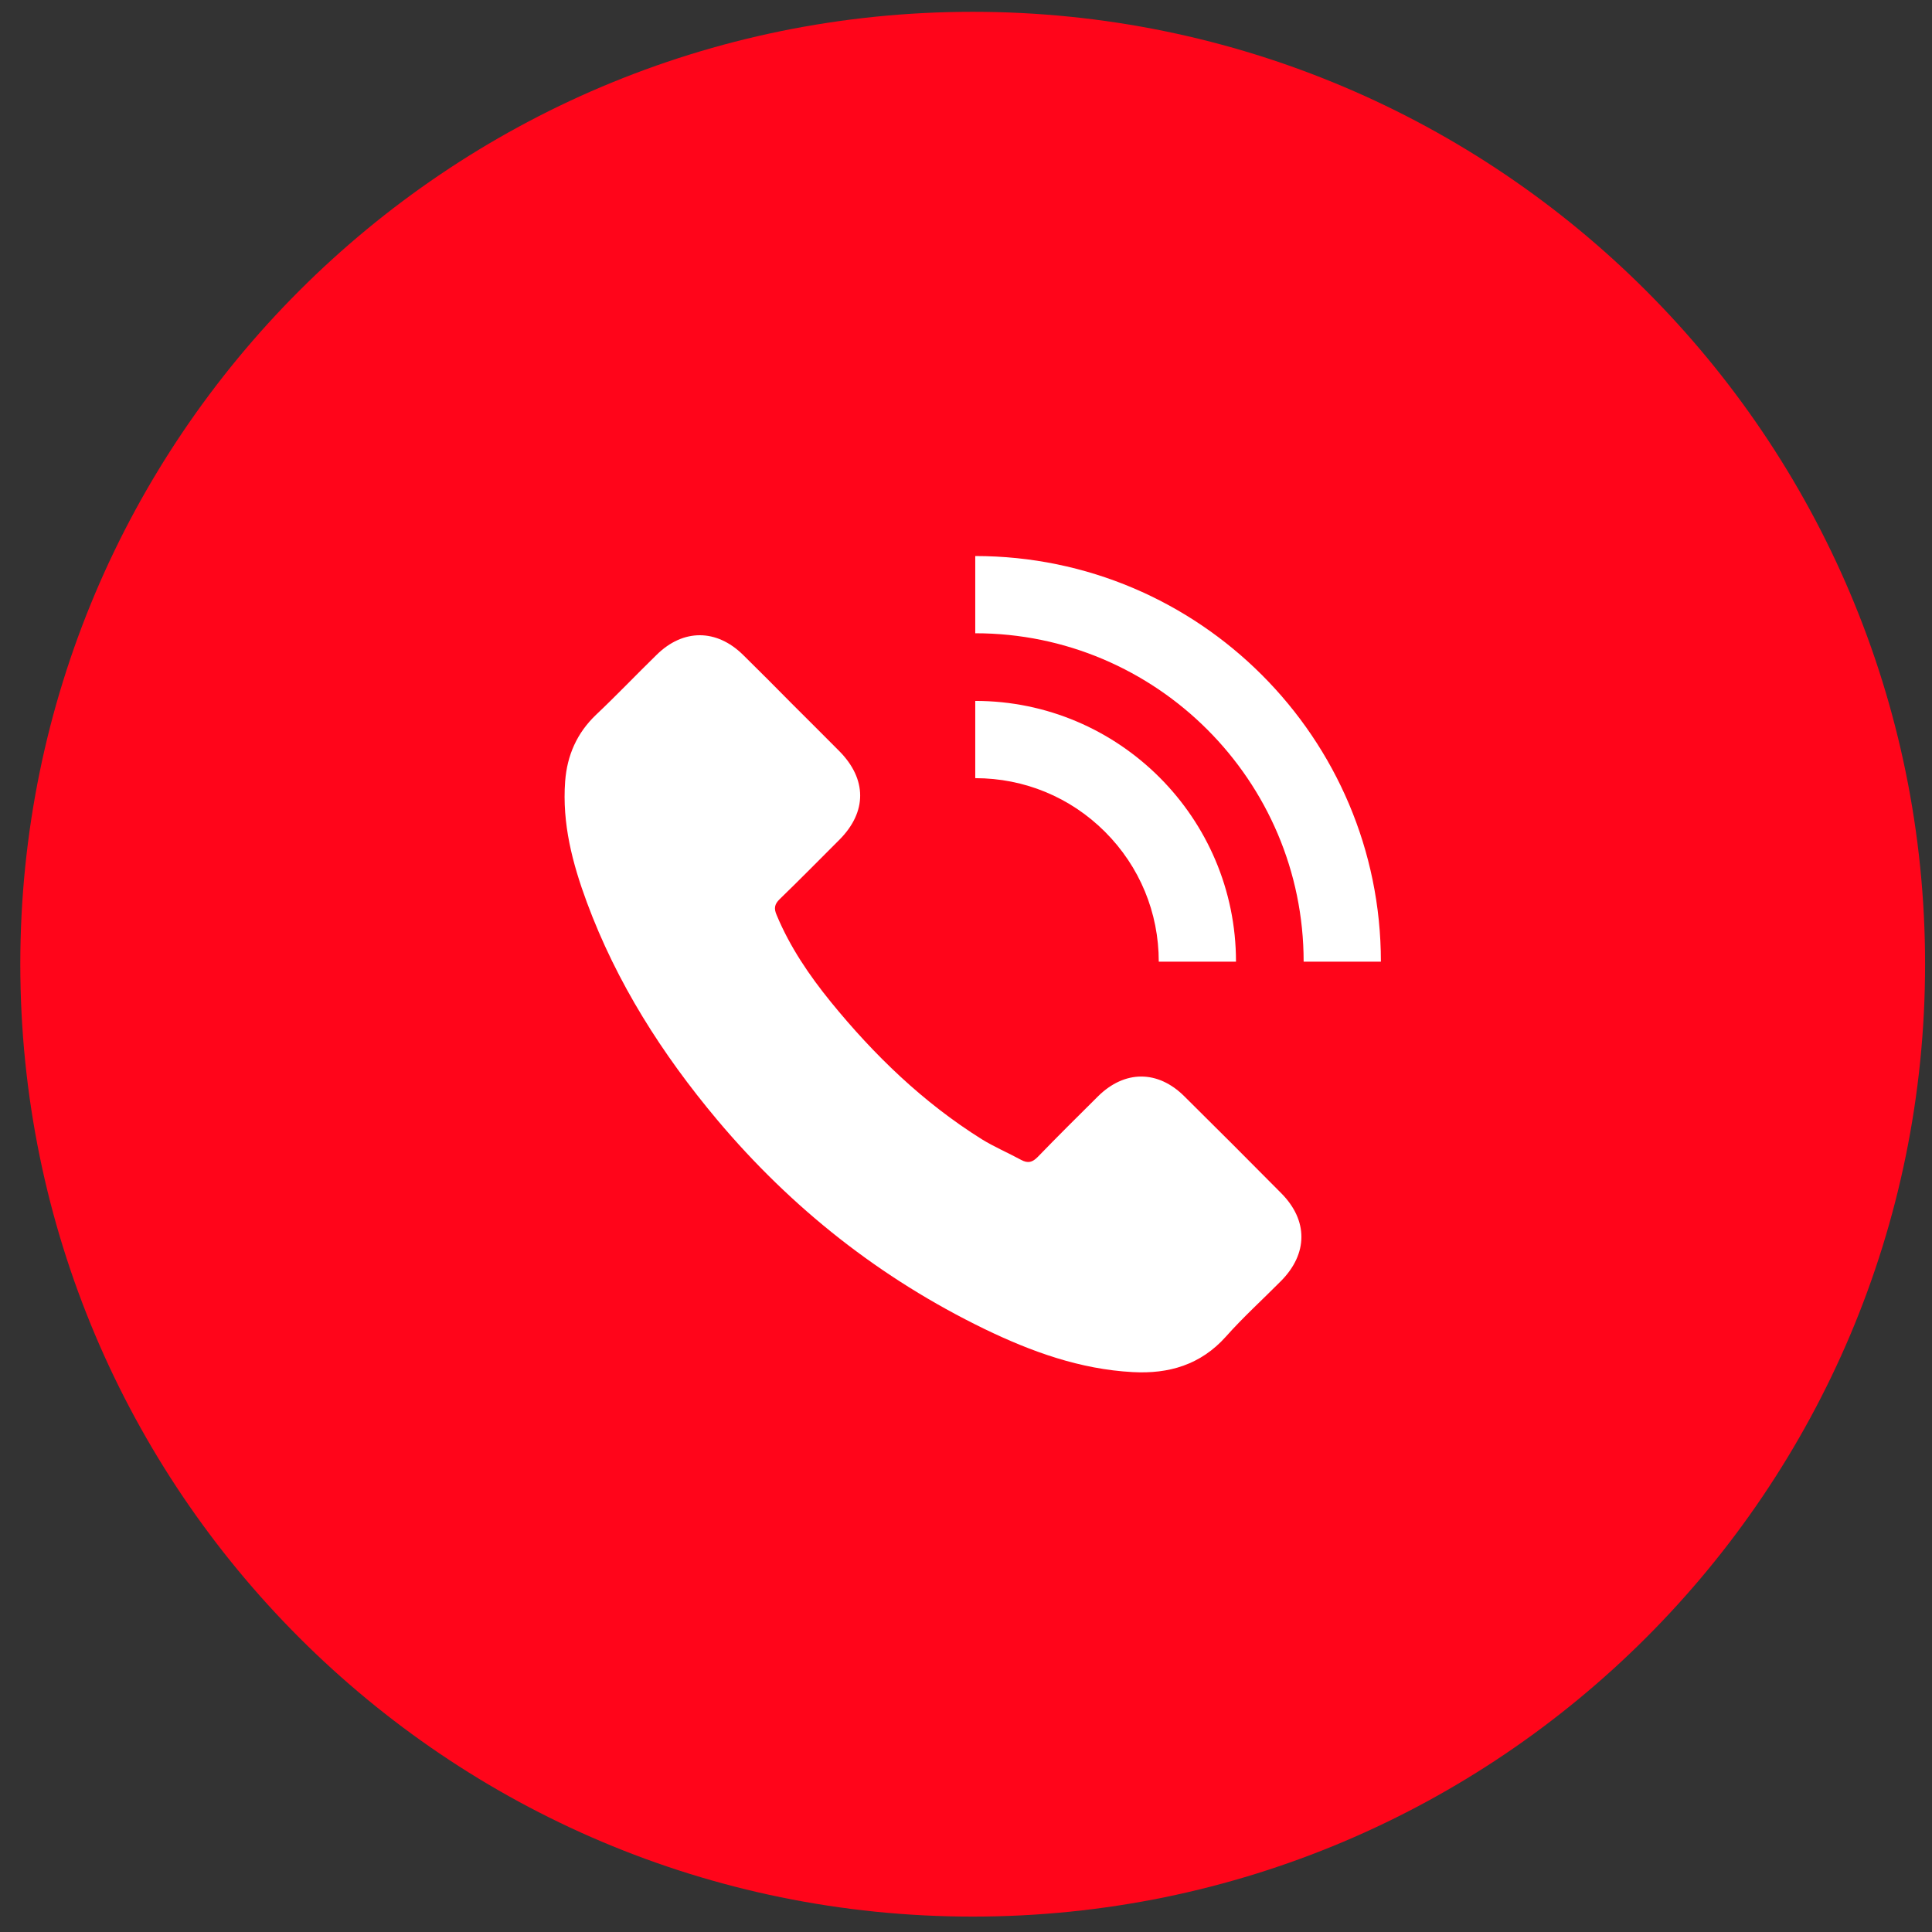 <svg width="71" height="71" viewBox="0 0 71 71" fill="none" xmlns="http://www.w3.org/2000/svg">
<rect x="0" y="0" width="71" height="71" fill="#333333" stroke="none"/>
<g clip-path="url(#clip0_401_34)">
<path d="M35.746 70.434C55.076 70.434 70.746 54.764 70.746 35.434C70.746 16.104 55.076 0.434 35.746 0.434C16.416 0.434 0.746 16.104 0.746 35.434C0.746 54.764 16.416 70.434 35.746 70.434Z" fill="#FF051A"/>
<path d="M21.567 33.16C21.037 31.728 20.653 30.266 20.769 28.712C20.842 27.756 21.201 26.94 21.902 26.27C22.663 25.551 23.382 24.795 24.131 24.064C25.106 23.102 26.331 23.108 27.305 24.064C27.908 24.655 28.505 25.258 29.102 25.861C29.681 26.44 30.266 27.019 30.845 27.604C31.862 28.633 31.868 29.833 30.851 30.857C30.12 31.588 29.395 32.325 28.652 33.044C28.457 33.233 28.438 33.391 28.542 33.629C29.029 34.798 29.736 35.84 30.528 36.815C32.124 38.776 33.927 40.518 36.078 41.865C36.541 42.151 37.046 42.364 37.527 42.626C37.777 42.76 37.942 42.718 38.143 42.51C38.868 41.761 39.611 41.024 40.354 40.287C41.329 39.324 42.547 39.318 43.522 40.287C44.716 41.469 45.904 42.657 47.086 43.851C48.078 44.85 48.072 46.074 47.073 47.079C46.397 47.762 45.684 48.407 45.051 49.12C44.125 50.156 42.955 50.497 41.627 50.424C39.69 50.32 37.905 49.674 36.181 48.84C32.355 46.982 29.09 44.405 26.355 41.152C24.332 38.74 22.663 36.12 21.567 33.16ZM50.747 35.34C50.747 27.122 44.058 20.434 35.84 20.434V23.272C42.492 23.272 47.908 28.688 47.908 35.34H50.747ZM42.584 35.34H45.422C45.422 30.059 41.122 25.758 35.84 25.758V28.597C37.643 28.597 39.337 29.297 40.61 30.57C41.883 31.844 42.584 33.537 42.584 35.34Z" fill="white"/>
</g>
<defs>
<clipPath id="clip0_401_34">
<rect width="71" height="71" fill="white"/>
</clipPath>
</defs>
</svg>
